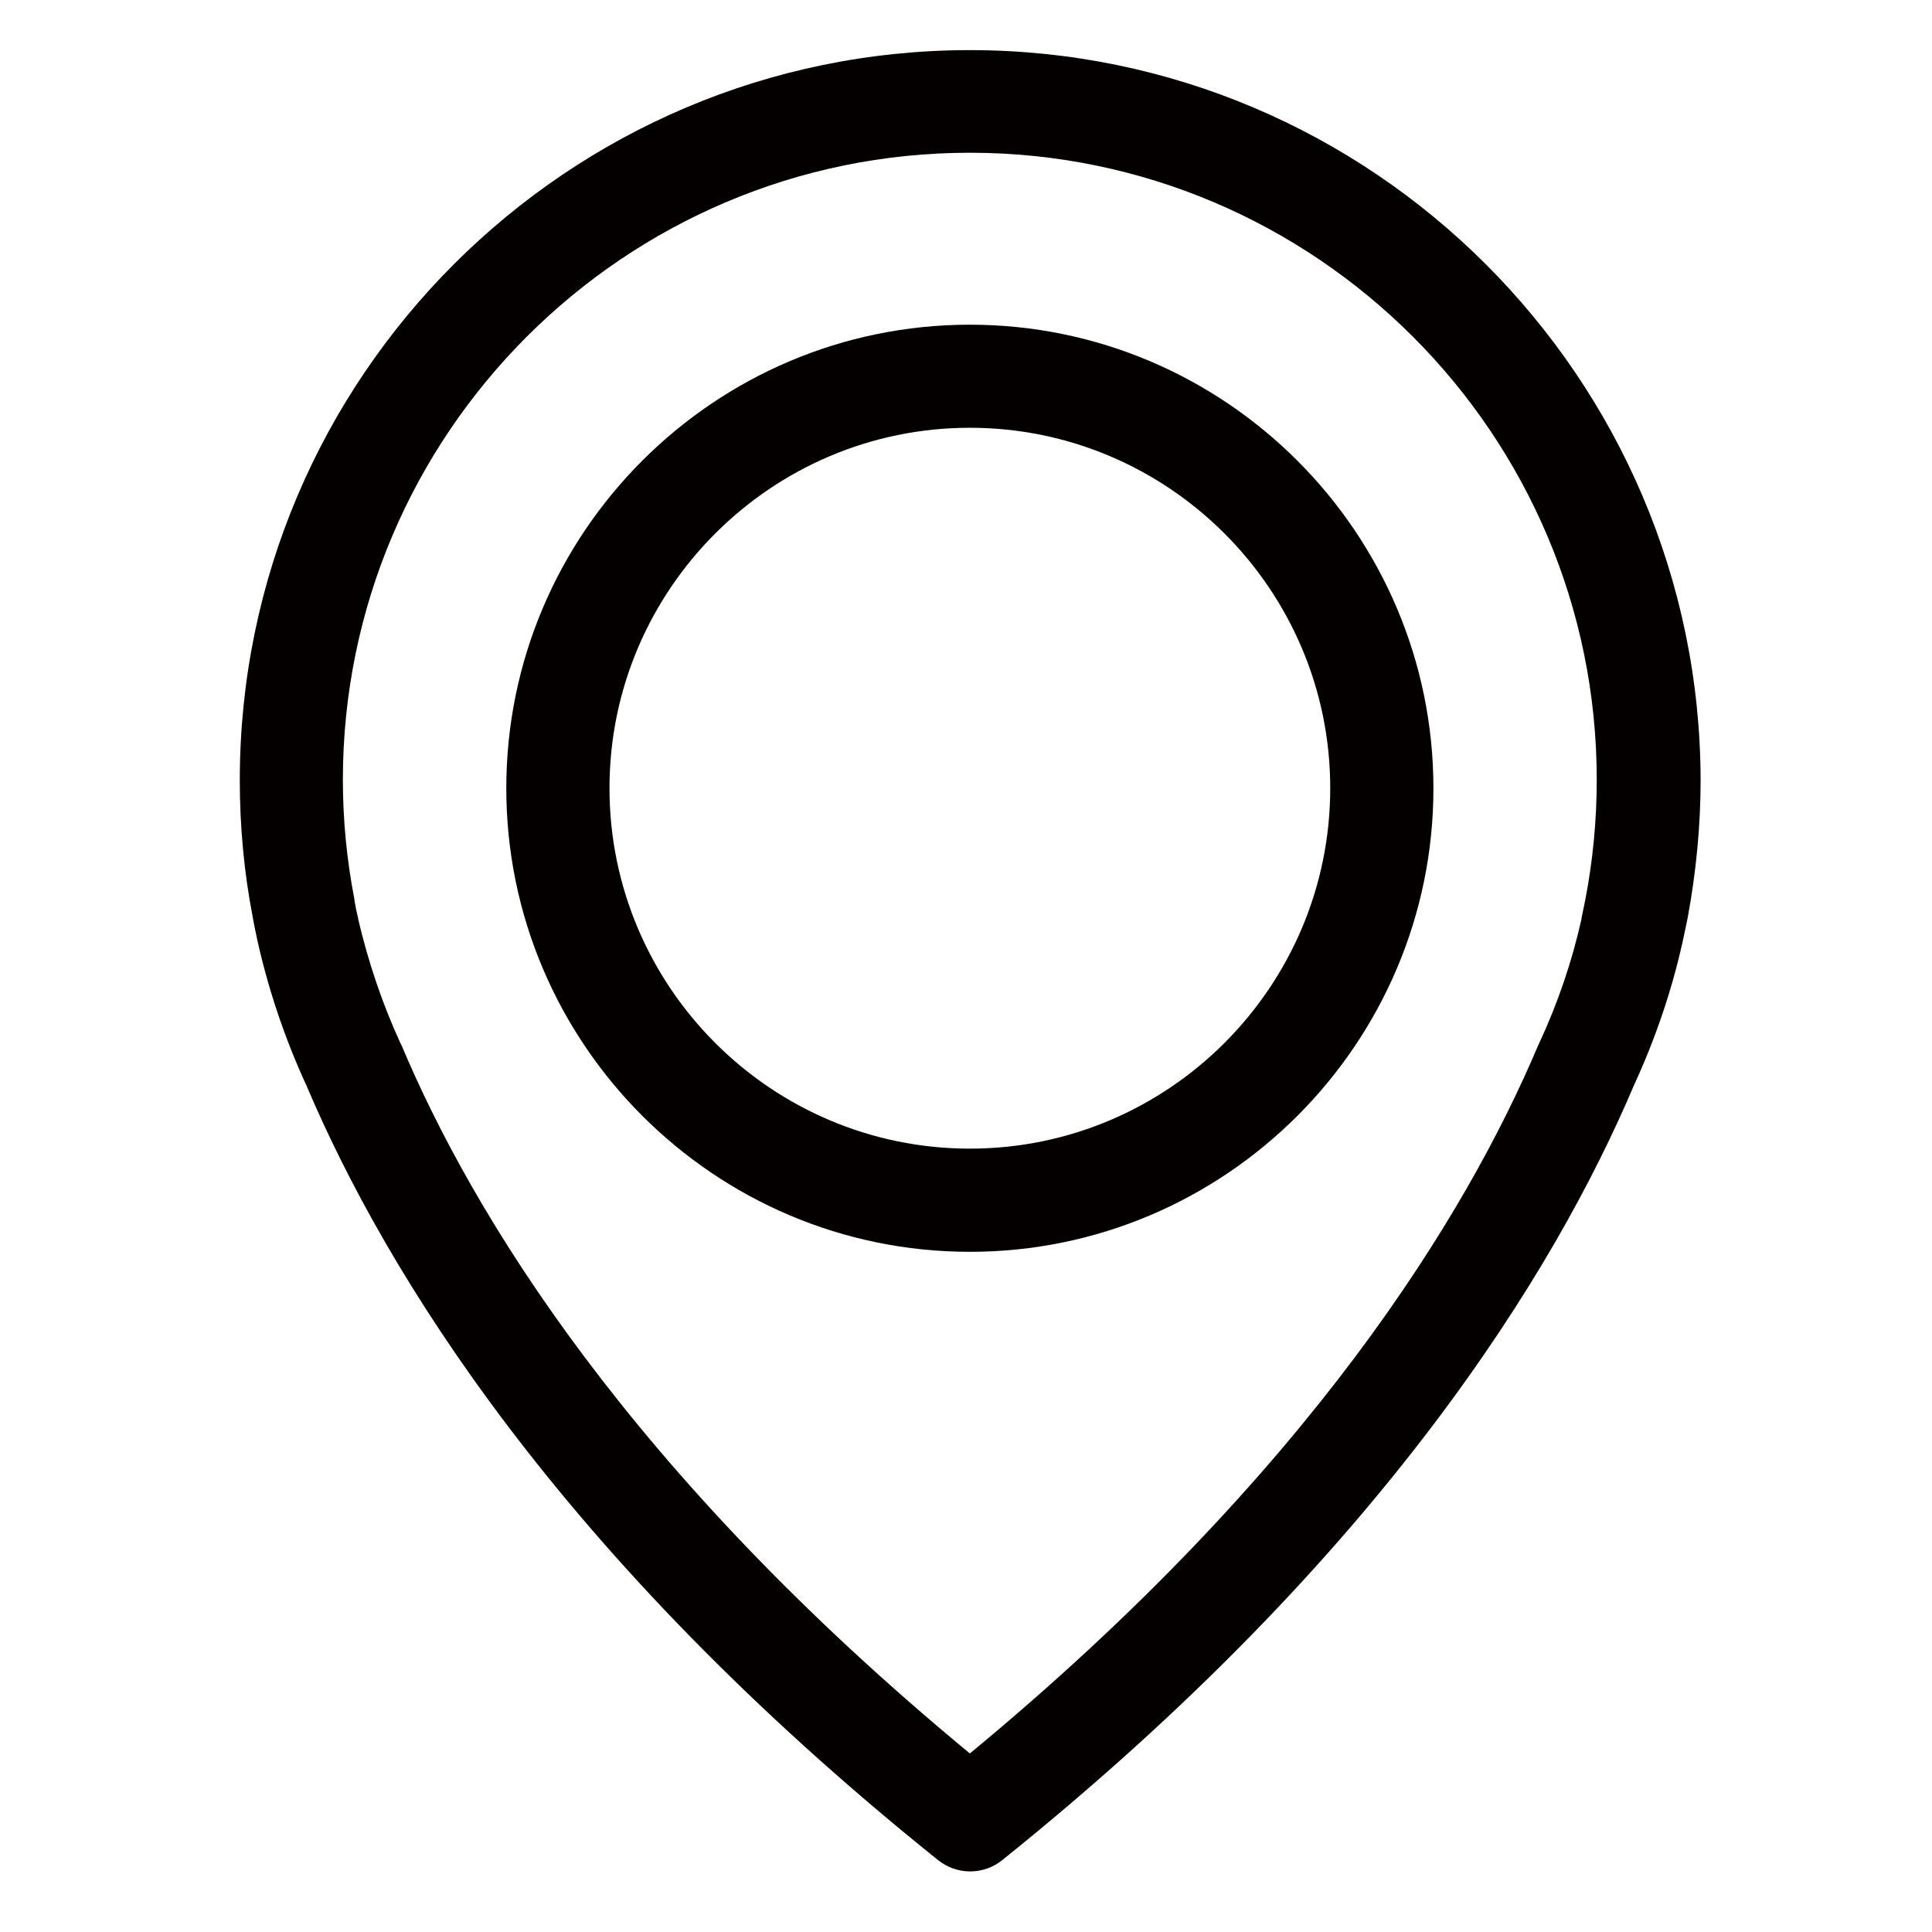 <?xml version="1.0" encoding="utf-8"?>
<!-- Generator: Adobe Illustrator 15.0.0, SVG Export Plug-In . SVG Version: 6.00 Build 0)  -->
<!DOCTYPE svg PUBLIC "-//W3C//DTD SVG 1.1//EN" "http://www.w3.org/Graphics/SVG/1.1/DTD/svg11.dtd">
<svg version="1.1" id="圖層_1" xmlns="http://www.w3.org/2000/svg" xmlns:xlink="http://www.w3.org/1999/xlink" x="0px" y="0px"
	 width="17px" height="17px" viewBox="0 0 17 17" enable-background="new 0 0 17 17" xml:space="preserve">
<g>
	<g>
		<path fill="#040000" d="M8.534,0.441c-3.541,0-6.424,2.882-6.424,6.424c0,0.403,0.037,0.81,0.114,1.206
			c0.003,0.023,0.017,0.094,0.043,0.214c0.098,0.434,0.242,0.86,0.43,1.268c0.692,1.629,2.214,4.131,5.554,6.812
			c0.084,0.068,0.185,0.102,0.285,0.102c0.101,0,0.202-0.033,0.286-0.102c3.337-2.681,4.862-5.183,5.554-6.812
			c0.188-0.408,0.333-0.831,0.43-1.268c0.026-0.121,0.041-0.191,0.045-0.214c0.073-0.396,0.113-0.803,0.113-1.206
			C14.957,3.324,12.074,0.441,8.534,0.441z M13.95,7.914c0,0.006-0.004,0.013-0.004,0.02c-0.004,0.017-0.014,0.068-0.03,0.145
			c0,0.003,0,0.003,0,0.007c-0.084,0.376-0.209,0.742-0.373,1.095c-0.003,0.003-0.003,0.01-0.007,0.014
			c-0.629,1.488-2.006,3.759-5.002,6.234c-2.997-2.476-4.375-4.746-5.002-6.234C3.527,9.189,3.527,9.183,3.524,9.18
			C3.363,8.83,3.239,8.461,3.151,8.084c0-0.003,0-0.003,0-0.007C3.131,8.001,3.125,7.95,3.121,7.933
			c0-0.006-0.003-0.014-0.003-0.023C3.051,7.564,3.017,7.214,3.017,6.861c0-3.04,2.476-5.517,5.517-5.517
			c3.041,0,5.516,2.477,5.516,5.517C14.05,7.218,14.016,7.57,13.95,7.914z"/>
		<path fill="#040000" d="M8.534,2.857c-2.248,0-4.079,1.831-4.079,4.079c0,2.247,1.831,4.079,4.079,4.079
			c2.248,0,4.079-1.832,4.079-4.079C12.612,4.688,10.781,2.857,8.534,2.857z M8.534,10.107c-1.75,0-3.171-1.425-3.171-3.172
			c0-1.747,1.424-3.171,3.171-3.171s3.171,1.424,3.171,3.171C11.705,8.682,10.283,10.107,8.534,10.107z"/>
	</g>
</g>
</svg>

